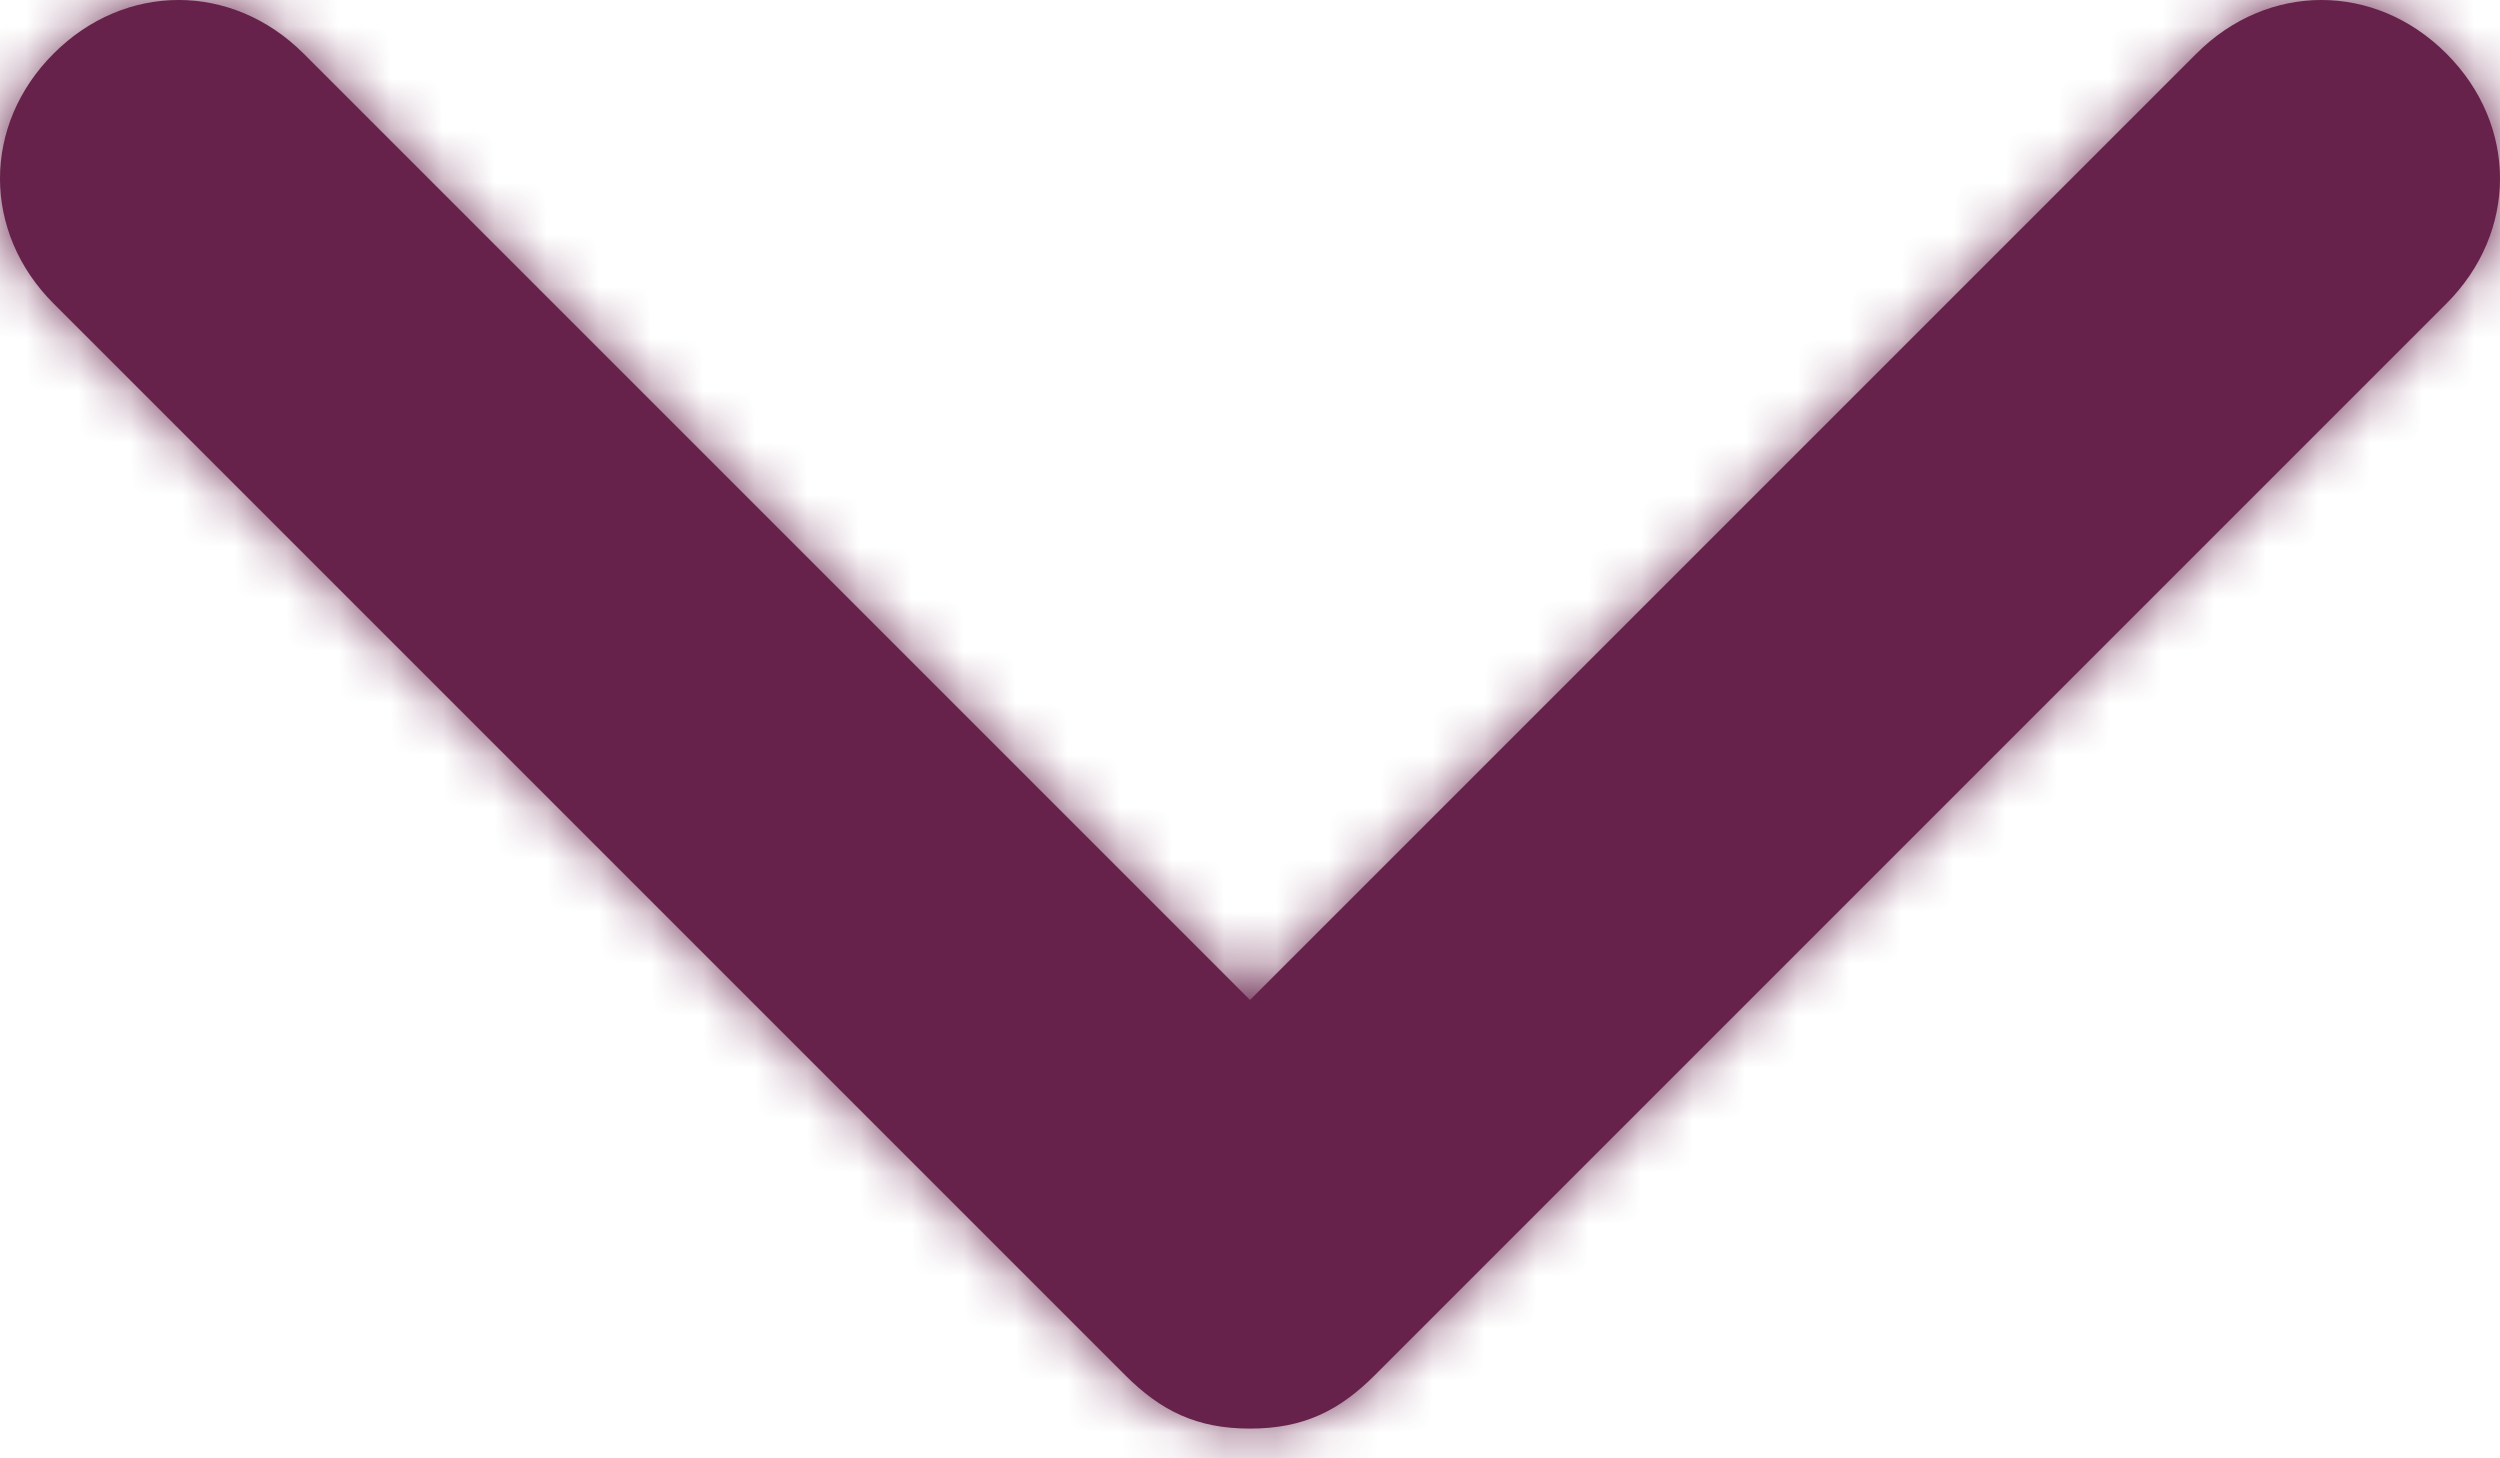 
<svg width="48px" height="28px" viewBox="0 0 48 28" version="1.1" xmlns="http://www.w3.org/2000/svg" xmlns:xlink="http://www.w3.org/1999/xlink">
    <style>
        path {
            fill: #66224A;
        }
    </style>
    <title>Icon/Chevron/Black Down</title>
    <defs>
        <path d="M46.971,15.829 L26.4,36.4 C25.714,37.086 25.029,37.429 24,37.429 C22.971,37.429 22.286,37.086 21.6,36.4 L1.029,15.829 C-0.343,14.457 -0.343,12.4 1.029,11.029 C2.4,9.657 4.457,9.657 5.829,11.029 L24,29.2 L42.171,11.029 C43.543,9.657 45.6,9.657 46.971,11.029 C48.343,12.4 48.343,14.457 46.971,15.829 Z" id="path-1"></path>
    </defs>
    <g id="Elements:-Icons" stroke="none" stroke-width="1" fill="none" fill-rule="evenodd">
        <g id="Icons" transform="translate(-747, -102)">
            <g id="Icon/Chevron/Black-Down" transform="translate(747, 92)">
                <mask id="mask-2" fill="white">
                    <use xlink:href="#path-1"></use>
                </mask>
                <use id="Mask" fill="#000000" fill-rule="nonzero" xlink:href="#path-1"></use>
                <g id="Palette/RedViolet" mask="url(#mask-2)" fill="#66224A" fill-rule="evenodd">
                    <rect id="Rectangle-3" x="0" y="0" width="48" height="48"></rect>
                </g>
            </g>
        </g>
    </g>
</svg> 